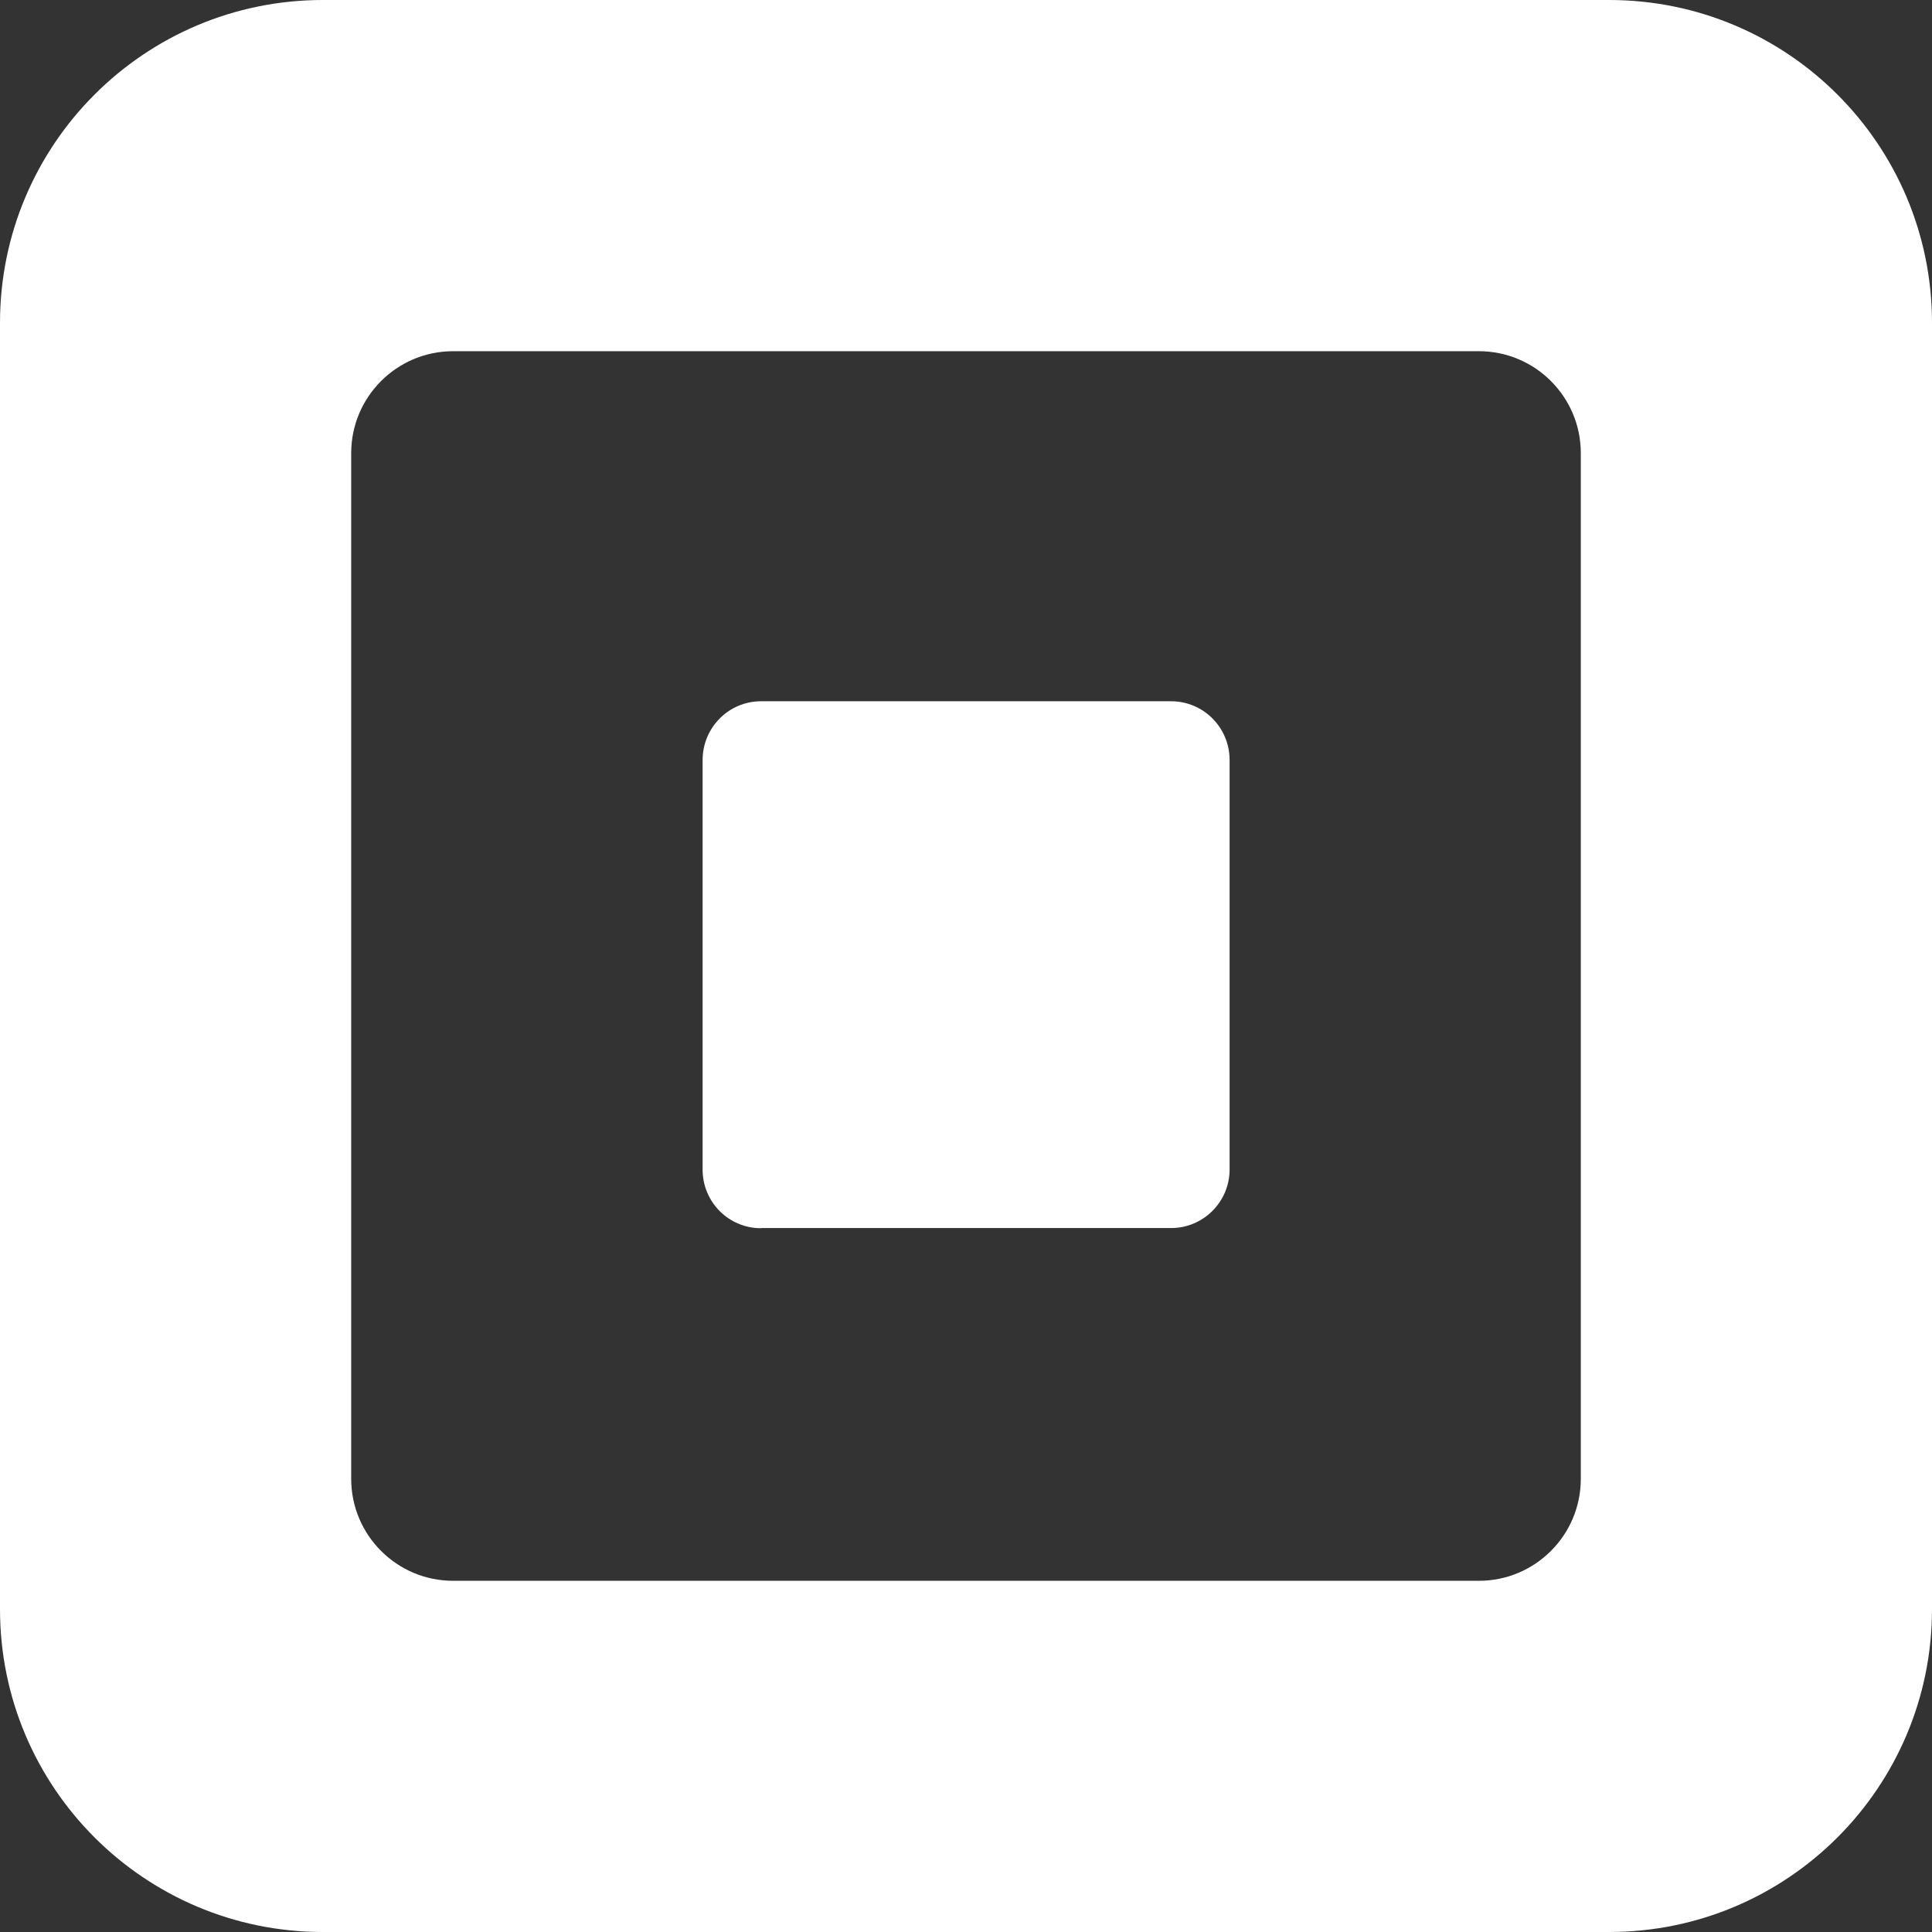 <svg width="36" height="36" viewBox="0 0 36 36" fill="none" xmlns="http://www.w3.org/2000/svg">
<rect x="0" y="0" width="36" height="36" fill="#333333" stroke="none"/>
<path d="M29.984 0H6.016C2.693 0 0 2.693 0 6.016V29.984C0 33.307 2.693 36 6.016 36H29.984C33.307 36 36 33.307 36 29.984V6.016C36 2.693 33.307 0 29.984 0ZM29.456 27.556C29.456 28.605 28.605 29.456 27.556 29.456H8.444C7.395 29.456 6.544 28.605 6.544 27.556V8.444C6.544 7.395 7.395 6.544 8.444 6.544H27.556C28.605 6.544 29.456 7.395 29.456 8.444V27.556ZM14.181 22.886C13.577 22.886 13.092 22.398 13.092 21.793V14.163C13.092 13.559 13.577 13.067 14.181 13.067H21.822C22.423 13.067 22.912 13.555 22.912 14.163V21.79C22.912 22.394 22.423 22.883 21.822 22.883H14.181V22.886Z" fill="white"/>
</svg>
